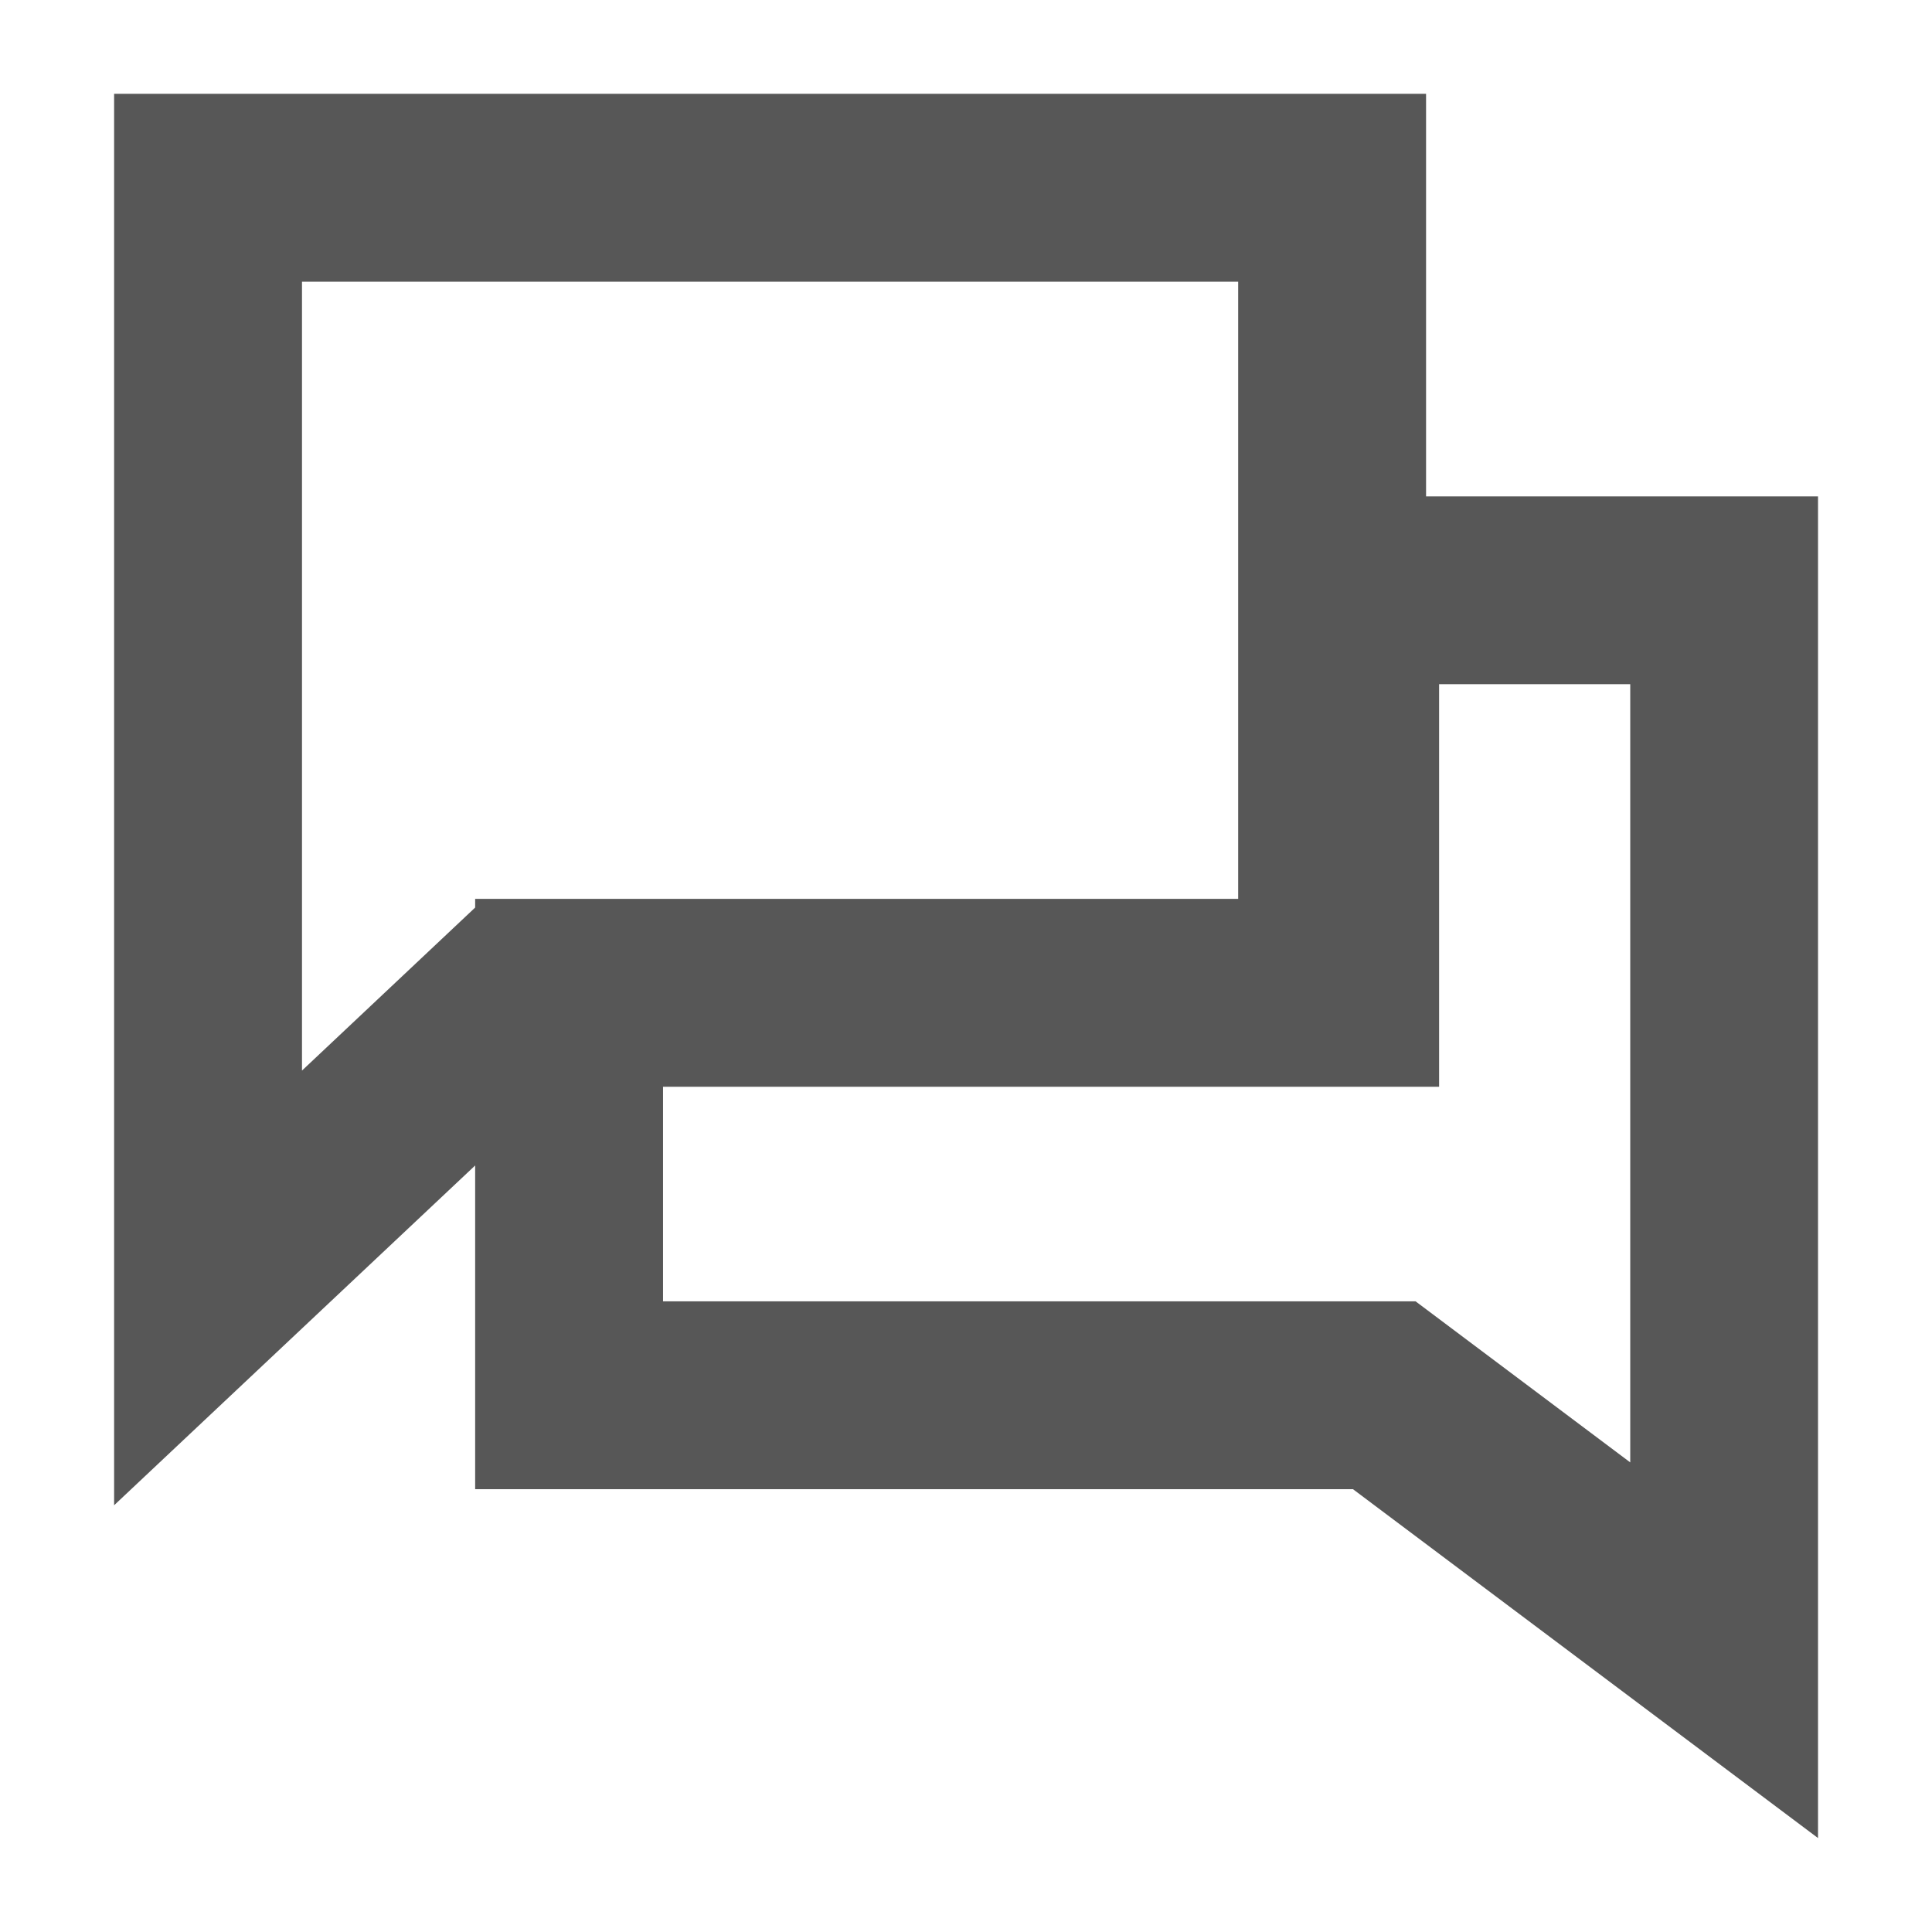 <svg width="16" height="16" viewBox="0 0 16 16" fill="none" xmlns="http://www.w3.org/2000/svg">
<g id="qm_icon-chat-bld" clip-path="url(#clip0_4752_2135)">
<path id="Vector" d="M11.81 4.111V0.777H0.945V12.466L3.935 9.652V12.333H11.205L15.056 15.222V4.111H11.81ZM2.501 8.866V2.333H10.254V7.444H3.935V7.516L2.501 8.866ZM13.501 12.111L11.723 10.777H5.491V9H11.918V5.666H13.501V12.111Z" fill="#575757"/>
</g>
<defs>
<clipPath id="clip0_4752_2135">
<rect width="16" height="16" fill="white"/>
</clipPath>
</defs>
</svg>
